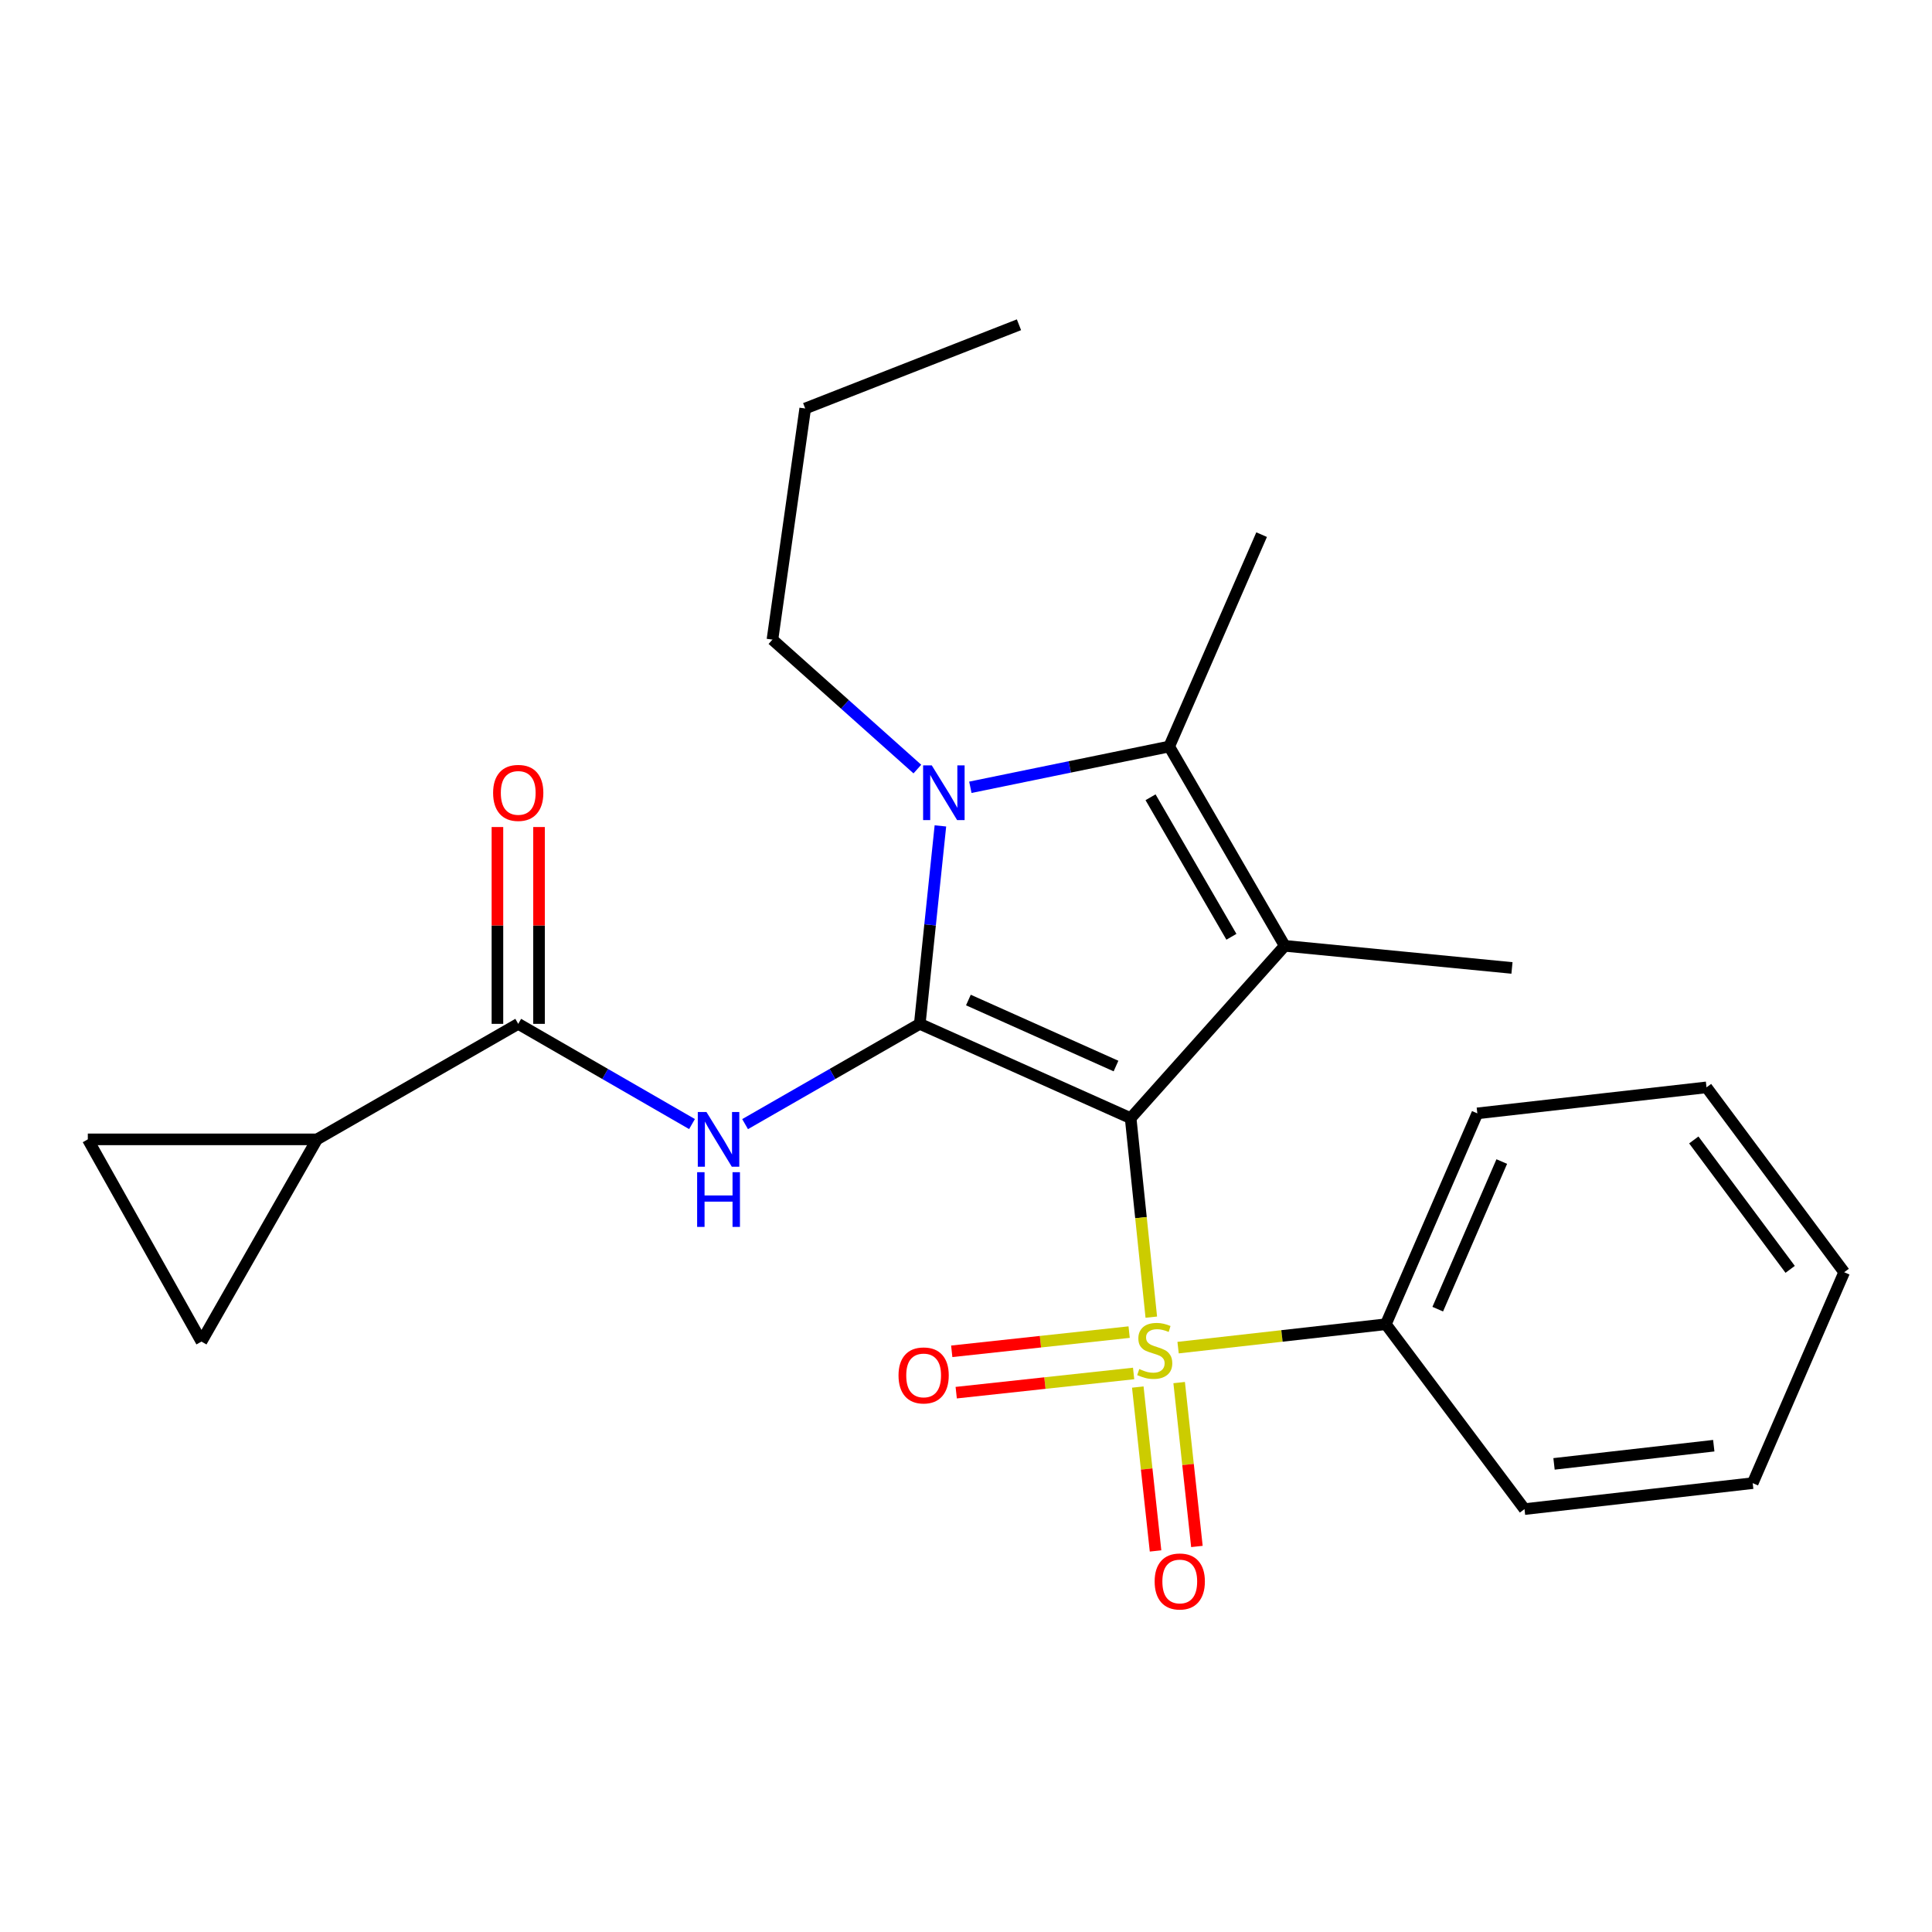 <?xml version='1.0' encoding='iso-8859-1'?>
<svg version='1.1' baseProfile='full'
              xmlns='http://www.w3.org/2000/svg'
                      xmlns:rdkit='http://www.rdkit.org/xml'
                      xmlns:xlink='http://www.w3.org/1999/xlink'
                  xml:space='preserve'
width='1000px' height='1000px' viewBox='0 0 1000 1000'>
<!-- END OF HEADER -->
<rect style='opacity:1.0;fill:#FFFFFF;stroke:none' width='1000' height='1000' x='0' y='0'> </rect>
<path class='bond-0' d='M 585.222,578.764 L 476.075,529.945' style='fill:none;fill-rule:evenodd;stroke:#000000;stroke-width:6px;stroke-linecap:butt;stroke-linejoin:miter;stroke-opacity:1' />
<path class='bond-0' d='M 577.642,551.785 L 501.239,517.611' style='fill:none;fill-rule:evenodd;stroke:#000000;stroke-width:6px;stroke-linecap:butt;stroke-linejoin:miter;stroke-opacity:1' />
<path class='bond-1' d='M 585.222,578.764 L 590.565,630.259' style='fill:none;fill-rule:evenodd;stroke:#000000;stroke-width:6px;stroke-linecap:butt;stroke-linejoin:miter;stroke-opacity:1' />
<path class='bond-1' d='M 590.565,630.259 L 595.909,681.754' style='fill:none;fill-rule:evenodd;stroke:#CCCC00;stroke-width:6px;stroke-linecap:butt;stroke-linejoin:miter;stroke-opacity:1' />
<path class='bond-2' d='M 585.222,578.764 L 664.977,489.559' style='fill:none;fill-rule:evenodd;stroke:#000000;stroke-width:6px;stroke-linecap:butt;stroke-linejoin:miter;stroke-opacity:1' />
<path class='bond-3' d='M 476.075,529.945 L 481.413,478.715' style='fill:none;fill-rule:evenodd;stroke:#000000;stroke-width:6px;stroke-linecap:butt;stroke-linejoin:miter;stroke-opacity:1' />
<path class='bond-3' d='M 481.413,478.715 L 486.751,427.485' style='fill:none;fill-rule:evenodd;stroke:#0000FF;stroke-width:6px;stroke-linecap:butt;stroke-linejoin:miter;stroke-opacity:1' />
<path class='bond-5' d='M 476.075,529.945 L 430.866,555.895' style='fill:none;fill-rule:evenodd;stroke:#000000;stroke-width:6px;stroke-linecap:butt;stroke-linejoin:miter;stroke-opacity:1' />
<path class='bond-5' d='M 430.866,555.895 L 385.658,581.845' style='fill:none;fill-rule:evenodd;stroke:#0000FF;stroke-width:6px;stroke-linecap:butt;stroke-linejoin:miter;stroke-opacity:1' />
<path class='bond-10' d='M 588.921,717.94 L 593.516,760.353' style='fill:none;fill-rule:evenodd;stroke:#CCCC00;stroke-width:6px;stroke-linecap:butt;stroke-linejoin:miter;stroke-opacity:1' />
<path class='bond-10' d='M 593.516,760.353 L 598.111,802.766' style='fill:none;fill-rule:evenodd;stroke:#FF0000;stroke-width:6px;stroke-linecap:butt;stroke-linejoin:miter;stroke-opacity:1' />
<path class='bond-10' d='M 610.329,715.621 L 614.923,758.034' style='fill:none;fill-rule:evenodd;stroke:#CCCC00;stroke-width:6px;stroke-linecap:butt;stroke-linejoin:miter;stroke-opacity:1' />
<path class='bond-10' d='M 614.923,758.034 L 619.518,800.447' style='fill:none;fill-rule:evenodd;stroke:#FF0000;stroke-width:6px;stroke-linecap:butt;stroke-linejoin:miter;stroke-opacity:1' />
<path class='bond-11' d='M 584.441,689.497 L 538.53,694.466' style='fill:none;fill-rule:evenodd;stroke:#CCCC00;stroke-width:6px;stroke-linecap:butt;stroke-linejoin:miter;stroke-opacity:1' />
<path class='bond-11' d='M 538.53,694.466 L 492.618,699.434' style='fill:none;fill-rule:evenodd;stroke:#FF0000;stroke-width:6px;stroke-linecap:butt;stroke-linejoin:miter;stroke-opacity:1' />
<path class='bond-11' d='M 586.758,710.905 L 540.846,715.873' style='fill:none;fill-rule:evenodd;stroke:#CCCC00;stroke-width:6px;stroke-linecap:butt;stroke-linejoin:miter;stroke-opacity:1' />
<path class='bond-11' d='M 540.846,715.873 L 494.935,720.841' style='fill:none;fill-rule:evenodd;stroke:#FF0000;stroke-width:6px;stroke-linecap:butt;stroke-linejoin:miter;stroke-opacity:1' />
<path class='bond-12' d='M 609.777,697.532 L 663.545,691.478' style='fill:none;fill-rule:evenodd;stroke:#CCCC00;stroke-width:6px;stroke-linecap:butt;stroke-linejoin:miter;stroke-opacity:1' />
<path class='bond-12' d='M 663.545,691.478 L 717.314,685.423' style='fill:none;fill-rule:evenodd;stroke:#000000;stroke-width:6px;stroke-linecap:butt;stroke-linejoin:miter;stroke-opacity:1' />
<path class='bond-4' d='M 664.977,489.559 L 605.176,386.393' style='fill:none;fill-rule:evenodd;stroke:#000000;stroke-width:6px;stroke-linecap:butt;stroke-linejoin:miter;stroke-opacity:1' />
<path class='bond-4' d='M 637.378,484.882 L 595.517,412.666' style='fill:none;fill-rule:evenodd;stroke:#000000;stroke-width:6px;stroke-linecap:butt;stroke-linejoin:miter;stroke-opacity:1' />
<path class='bond-14' d='M 664.977,489.559 L 782.594,501.007' style='fill:none;fill-rule:evenodd;stroke:#000000;stroke-width:6px;stroke-linecap:butt;stroke-linejoin:miter;stroke-opacity:1' />
<path class='bond-15' d='M 474.826,398.068 L 437.319,364.567' style='fill:none;fill-rule:evenodd;stroke:#0000FF;stroke-width:6px;stroke-linecap:butt;stroke-linejoin:miter;stroke-opacity:1' />
<path class='bond-15' d='M 437.319,364.567 L 399.813,331.065' style='fill:none;fill-rule:evenodd;stroke:#000000;stroke-width:6px;stroke-linecap:butt;stroke-linejoin:miter;stroke-opacity:1' />
<path class='bond-24' d='M 502.256,407.504 L 553.716,396.948' style='fill:none;fill-rule:evenodd;stroke:#0000FF;stroke-width:6px;stroke-linecap:butt;stroke-linejoin:miter;stroke-opacity:1' />
<path class='bond-24' d='M 553.716,396.948 L 605.176,386.393' style='fill:none;fill-rule:evenodd;stroke:#000000;stroke-width:6px;stroke-linecap:butt;stroke-linejoin:miter;stroke-opacity:1' />
<path class='bond-16' d='M 605.176,386.393 L 653.014,276.731' style='fill:none;fill-rule:evenodd;stroke:#000000;stroke-width:6px;stroke-linecap:butt;stroke-linejoin:miter;stroke-opacity:1' />
<path class='bond-6' d='M 358.184,581.815 L 313.209,555.88' style='fill:none;fill-rule:evenodd;stroke:#0000FF;stroke-width:6px;stroke-linecap:butt;stroke-linejoin:miter;stroke-opacity:1' />
<path class='bond-6' d='M 313.209,555.88 L 268.235,529.945' style='fill:none;fill-rule:evenodd;stroke:#000000;stroke-width:6px;stroke-linecap:butt;stroke-linejoin:miter;stroke-opacity:1' />
<path class='bond-7' d='M 268.235,529.945 L 164.076,589.734' style='fill:none;fill-rule:evenodd;stroke:#000000;stroke-width:6px;stroke-linecap:butt;stroke-linejoin:miter;stroke-opacity:1' />
<path class='bond-13' d='M 279.002,529.945 L 279.002,479.007' style='fill:none;fill-rule:evenodd;stroke:#000000;stroke-width:6px;stroke-linecap:butt;stroke-linejoin:miter;stroke-opacity:1' />
<path class='bond-13' d='M 279.002,479.007 L 279.002,428.069' style='fill:none;fill-rule:evenodd;stroke:#FF0000;stroke-width:6px;stroke-linecap:butt;stroke-linejoin:miter;stroke-opacity:1' />
<path class='bond-13' d='M 257.469,529.945 L 257.469,479.007' style='fill:none;fill-rule:evenodd;stroke:#000000;stroke-width:6px;stroke-linecap:butt;stroke-linejoin:miter;stroke-opacity:1' />
<path class='bond-13' d='M 257.469,479.007 L 257.469,428.069' style='fill:none;fill-rule:evenodd;stroke:#FF0000;stroke-width:6px;stroke-linecap:butt;stroke-linejoin:miter;stroke-opacity:1' />
<path class='bond-8' d='M 164.076,589.734 L 104.275,694.407' style='fill:none;fill-rule:evenodd;stroke:#000000;stroke-width:6px;stroke-linecap:butt;stroke-linejoin:miter;stroke-opacity:1' />
<path class='bond-9' d='M 164.076,589.734 L 45.455,589.734' style='fill:none;fill-rule:evenodd;stroke:#000000;stroke-width:6px;stroke-linecap:butt;stroke-linejoin:miter;stroke-opacity:1' />
<path class='bond-26' d='M 104.275,694.407 L 45.455,589.734' style='fill:none;fill-rule:evenodd;stroke:#000000;stroke-width:6px;stroke-linecap:butt;stroke-linejoin:miter;stroke-opacity:1' />
<path class='bond-17' d='M 717.314,685.423 L 764.662,576.276' style='fill:none;fill-rule:evenodd;stroke:#000000;stroke-width:6px;stroke-linecap:butt;stroke-linejoin:miter;stroke-opacity:1' />
<path class='bond-17' d='M 744.17,677.621 L 777.314,601.217' style='fill:none;fill-rule:evenodd;stroke:#000000;stroke-width:6px;stroke-linecap:butt;stroke-linejoin:miter;stroke-opacity:1' />
<path class='bond-18' d='M 717.314,685.423 L 789.078,781.113' style='fill:none;fill-rule:evenodd;stroke:#000000;stroke-width:6px;stroke-linecap:butt;stroke-linejoin:miter;stroke-opacity:1' />
<path class='bond-19' d='M 399.813,331.065 L 416.776,211.439' style='fill:none;fill-rule:evenodd;stroke:#000000;stroke-width:6px;stroke-linecap:butt;stroke-linejoin:miter;stroke-opacity:1' />
<path class='bond-22' d='M 764.662,576.276 L 883.284,562.818' style='fill:none;fill-rule:evenodd;stroke:#000000;stroke-width:6px;stroke-linecap:butt;stroke-linejoin:miter;stroke-opacity:1' />
<path class='bond-21' d='M 789.078,781.113 L 907.197,767.667' style='fill:none;fill-rule:evenodd;stroke:#000000;stroke-width:6px;stroke-linecap:butt;stroke-linejoin:miter;stroke-opacity:1' />
<path class='bond-21' d='M 804.36,757.701 L 887.044,748.289' style='fill:none;fill-rule:evenodd;stroke:#000000;stroke-width:6px;stroke-linecap:butt;stroke-linejoin:miter;stroke-opacity:1' />
<path class='bond-20' d='M 416.776,211.439 L 527.418,168.098' style='fill:none;fill-rule:evenodd;stroke:#000000;stroke-width:6px;stroke-linecap:butt;stroke-linejoin:miter;stroke-opacity:1' />
<path class='bond-23' d='M 907.197,767.667 L 954.545,658.507' style='fill:none;fill-rule:evenodd;stroke:#000000;stroke-width:6px;stroke-linecap:butt;stroke-linejoin:miter;stroke-opacity:1' />
<path class='bond-25' d='M 883.284,562.818 L 954.545,658.507' style='fill:none;fill-rule:evenodd;stroke:#000000;stroke-width:6px;stroke-linecap:butt;stroke-linejoin:miter;stroke-opacity:1' />
<path class='bond-25' d='M 876.703,590.033 L 926.586,657.015' style='fill:none;fill-rule:evenodd;stroke:#000000;stroke-width:6px;stroke-linecap:butt;stroke-linejoin:miter;stroke-opacity:1' />
<path  class='atom-2' d='M 589.687 708.613
Q 590.007 708.733, 591.327 709.293
Q 592.647 709.853, 594.087 710.213
Q 595.567 710.533, 597.007 710.533
Q 599.687 710.533, 601.247 709.253
Q 602.807 707.933, 602.807 705.653
Q 602.807 704.093, 602.007 703.133
Q 601.247 702.173, 600.047 701.653
Q 598.847 701.133, 596.847 700.533
Q 594.327 699.773, 592.807 699.053
Q 591.327 698.333, 590.247 696.813
Q 589.207 695.293, 589.207 692.733
Q 589.207 689.173, 591.607 686.973
Q 594.047 684.773, 598.847 684.773
Q 602.127 684.773, 605.847 686.333
L 604.927 689.413
Q 601.527 688.013, 598.967 688.013
Q 596.207 688.013, 594.687 689.173
Q 593.167 690.293, 593.207 692.253
Q 593.207 693.773, 593.967 694.693
Q 594.767 695.613, 595.887 696.133
Q 597.047 696.653, 598.967 697.253
Q 601.527 698.053, 603.047 698.853
Q 604.567 699.653, 605.647 701.293
Q 606.767 702.893, 606.767 705.653
Q 606.767 709.573, 604.127 711.693
Q 601.527 713.773, 597.167 713.773
Q 594.647 713.773, 592.727 713.213
Q 590.847 712.693, 588.607 711.773
L 589.687 708.613
' fill='#CCCC00'/>
<path  class='atom-4' d='M 482.28 396.158
L 491.56 411.158
Q 492.48 412.638, 493.96 415.318
Q 495.44 417.998, 495.52 418.158
L 495.52 396.158
L 499.28 396.158
L 499.28 424.478
L 495.4 424.478
L 485.44 408.078
Q 484.28 406.158, 483.04 403.958
Q 481.84 401.758, 481.48 401.078
L 481.48 424.478
L 477.8 424.478
L 477.8 396.158
L 482.28 396.158
' fill='#0000FF'/>
<path  class='atom-6' d='M 365.656 575.574
L 374.936 590.574
Q 375.856 592.054, 377.336 594.734
Q 378.816 597.414, 378.896 597.574
L 378.896 575.574
L 382.656 575.574
L 382.656 603.894
L 378.776 603.894
L 368.816 587.494
Q 367.656 585.574, 366.416 583.374
Q 365.216 581.174, 364.856 580.494
L 364.856 603.894
L 361.176 603.894
L 361.176 575.574
L 365.656 575.574
' fill='#0000FF'/>
<path  class='atom-6' d='M 360.836 606.726
L 364.676 606.726
L 364.676 618.766
L 379.156 618.766
L 379.156 606.726
L 382.996 606.726
L 382.996 635.046
L 379.156 635.046
L 379.156 621.966
L 364.676 621.966
L 364.676 635.046
L 360.836 635.046
L 360.836 606.726
' fill='#0000FF'/>
<path  class='atom-11' d='M 597.643 818.564
Q 597.643 811.764, 601.003 807.964
Q 604.363 804.164, 610.643 804.164
Q 616.923 804.164, 620.283 807.964
Q 623.643 811.764, 623.643 818.564
Q 623.643 825.444, 620.243 829.364
Q 616.843 833.244, 610.643 833.244
Q 604.403 833.244, 601.003 829.364
Q 597.643 825.484, 597.643 818.564
M 610.643 830.044
Q 614.963 830.044, 617.283 827.164
Q 619.643 824.244, 619.643 818.564
Q 619.643 813.004, 617.283 810.204
Q 614.963 807.364, 610.643 807.364
Q 606.323 807.364, 603.963 810.164
Q 601.643 812.964, 601.643 818.564
Q 601.643 824.284, 603.963 827.164
Q 606.323 830.044, 610.643 830.044
' fill='#FF0000'/>
<path  class='atom-12' d='M 465.072 711.917
Q 465.072 705.117, 468.432 701.317
Q 471.792 697.517, 478.072 697.517
Q 484.352 697.517, 487.712 701.317
Q 491.072 705.117, 491.072 711.917
Q 491.072 718.797, 487.672 722.717
Q 484.272 726.597, 478.072 726.597
Q 471.832 726.597, 468.432 722.717
Q 465.072 718.837, 465.072 711.917
M 478.072 723.397
Q 482.392 723.397, 484.712 720.517
Q 487.072 717.597, 487.072 711.917
Q 487.072 706.357, 484.712 703.557
Q 482.392 700.717, 478.072 700.717
Q 473.752 700.717, 471.392 703.517
Q 469.072 706.317, 469.072 711.917
Q 469.072 717.637, 471.392 720.517
Q 473.752 723.397, 478.072 723.397
' fill='#FF0000'/>
<path  class='atom-14' d='M 255.235 410.398
Q 255.235 403.598, 258.595 399.798
Q 261.955 395.998, 268.235 395.998
Q 274.515 395.998, 277.875 399.798
Q 281.235 403.598, 281.235 410.398
Q 281.235 417.278, 277.835 421.198
Q 274.435 425.078, 268.235 425.078
Q 261.995 425.078, 258.595 421.198
Q 255.235 417.318, 255.235 410.398
M 268.235 421.878
Q 272.555 421.878, 274.875 418.998
Q 277.235 416.078, 277.235 410.398
Q 277.235 404.838, 274.875 402.038
Q 272.555 399.198, 268.235 399.198
Q 263.915 399.198, 261.555 401.998
Q 259.235 404.798, 259.235 410.398
Q 259.235 416.118, 261.555 418.998
Q 263.915 421.878, 268.235 421.878
' fill='#FF0000'/>
</svg>
